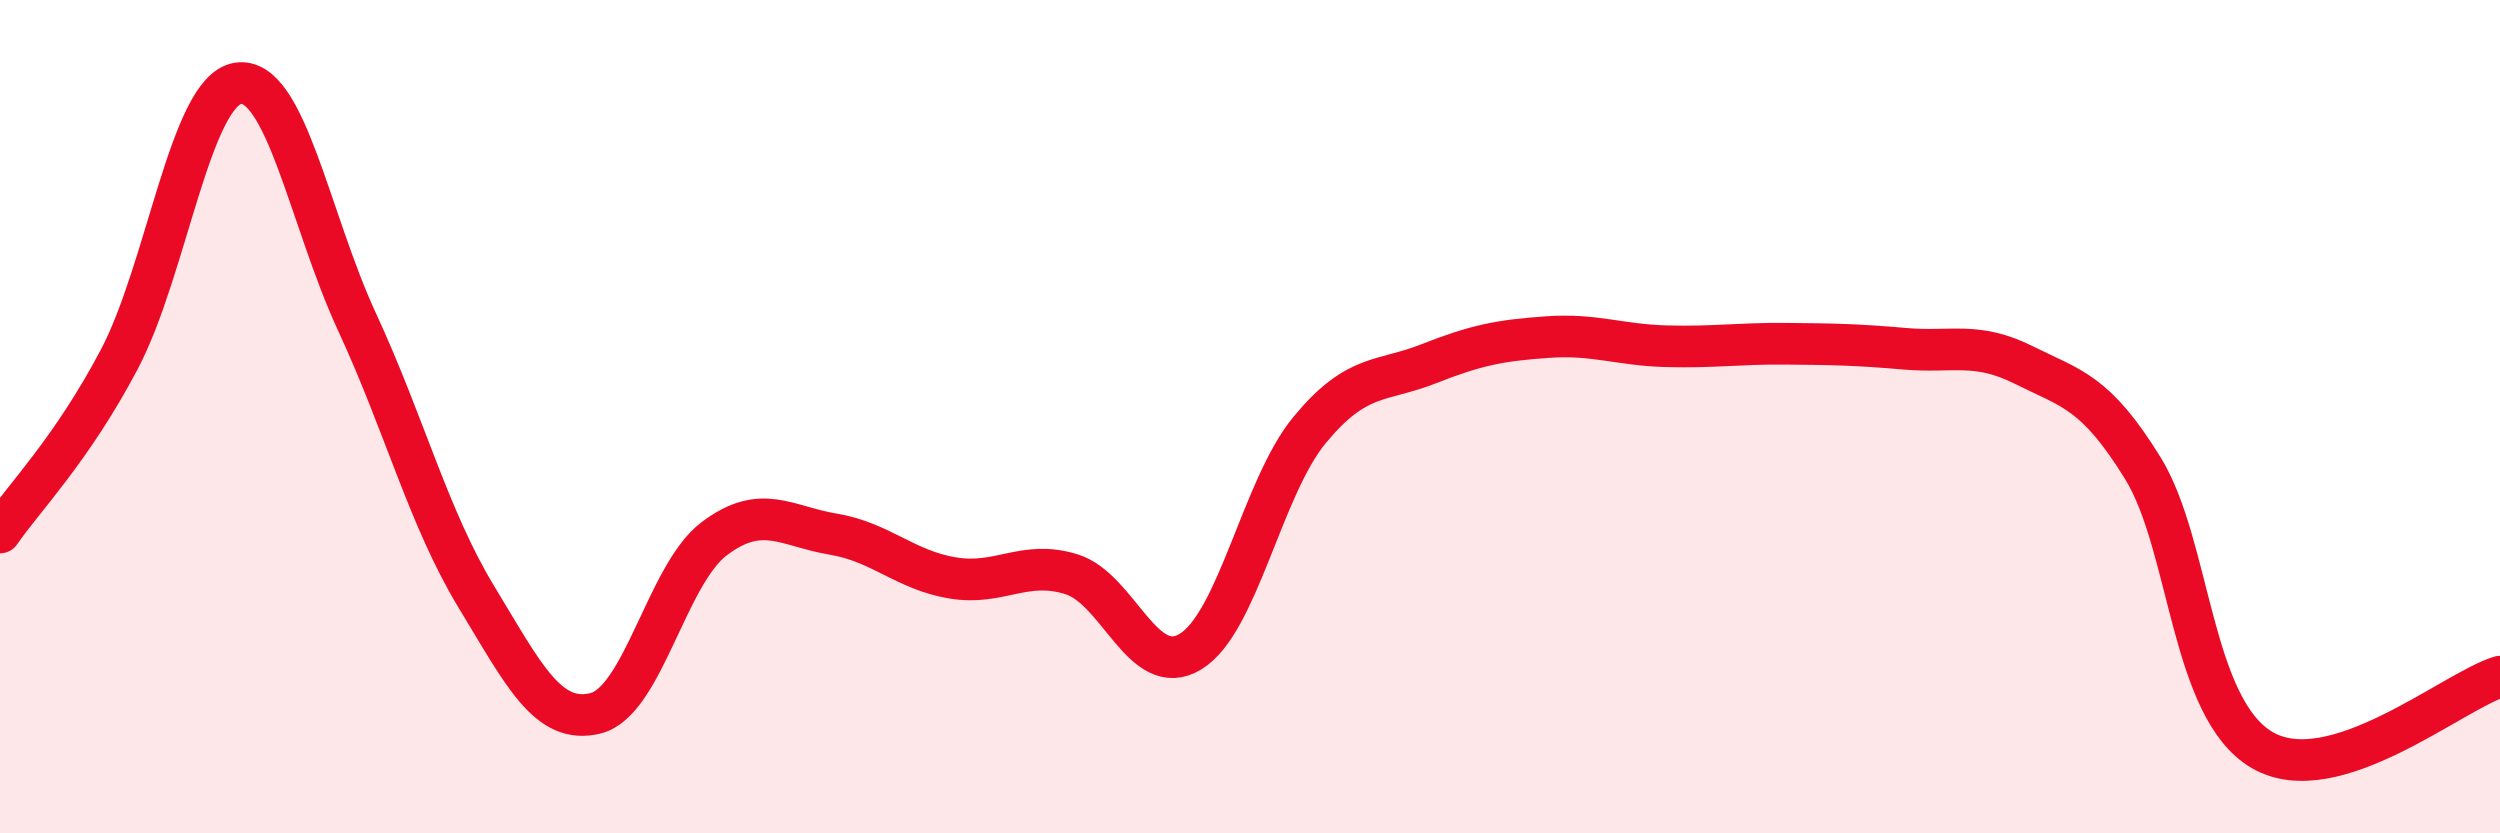 
    <svg width="60" height="20" viewBox="0 0 60 20" xmlns="http://www.w3.org/2000/svg">
      <path
        d="M 0,12.78 C 0.57,11.95 1.72,10.79 2.86,8.63 C 4,6.47 4.57,2.18 5.71,2 C 6.85,1.82 7.43,5.27 8.57,7.73 C 9.71,10.19 10.29,12.44 11.43,14.32 C 12.57,16.2 13.15,17.4 14.29,17.12 C 15.43,16.84 16,13.79 17.14,12.93 C 18.28,12.07 18.86,12.63 20,12.82 C 21.14,13.01 21.72,13.68 22.86,13.87 C 24,14.06 24.57,13.43 25.71,13.78 C 26.85,14.13 27.43,16.33 28.57,15.64 C 29.71,14.95 30.29,11.7 31.43,10.32 C 32.57,8.94 33.15,9.18 34.29,8.73 C 35.43,8.28 36,8.17 37.14,8.09 C 38.28,8.01 38.86,8.28 40,8.31 C 41.14,8.34 41.72,8.24 42.86,8.25 C 44,8.26 44.57,8.27 45.71,8.37 C 46.85,8.47 47.43,8.19 48.57,8.76 C 49.71,9.33 50.29,9.39 51.43,11.24 C 52.57,13.09 52.58,17 54.29,18 C 56,19 58.86,16.59 60,16.24L60 20L0 20Z"
        fill="#EB0A25"
        opacity="0.1"
        stroke-linecap="round"
        stroke-linejoin="round"
      />
      <path
        d="M 0,12.78 C 0.57,11.95 1.72,10.79 2.86,8.63 C 4,6.47 4.57,2.18 5.71,2 C 6.85,1.82 7.43,5.27 8.57,7.73 C 9.71,10.19 10.29,12.44 11.43,14.32 C 12.57,16.2 13.15,17.4 14.29,17.12 C 15.43,16.84 16,13.79 17.14,12.93 C 18.28,12.07 18.86,12.63 20,12.82 C 21.14,13.01 21.72,13.68 22.86,13.87 C 24,14.06 24.57,13.43 25.71,13.78 C 26.85,14.13 27.43,16.33 28.57,15.64 C 29.71,14.95 30.29,11.7 31.43,10.32 C 32.57,8.94 33.15,9.18 34.29,8.73 C 35.43,8.28 36,8.17 37.14,8.09 C 38.28,8.01 38.86,8.28 40,8.31 C 41.14,8.34 41.72,8.24 42.86,8.25 C 44,8.26 44.57,8.27 45.71,8.37 C 46.85,8.47 47.43,8.19 48.57,8.76 C 49.71,9.33 50.29,9.39 51.43,11.24 C 52.57,13.09 52.58,17 54.29,18 C 56,19 58.86,16.59 60,16.24"
        stroke="#EB0A25"
        stroke-width="1"
        fill="none"
        stroke-linecap="round"
        stroke-linejoin="round"
      />
    </svg>
  